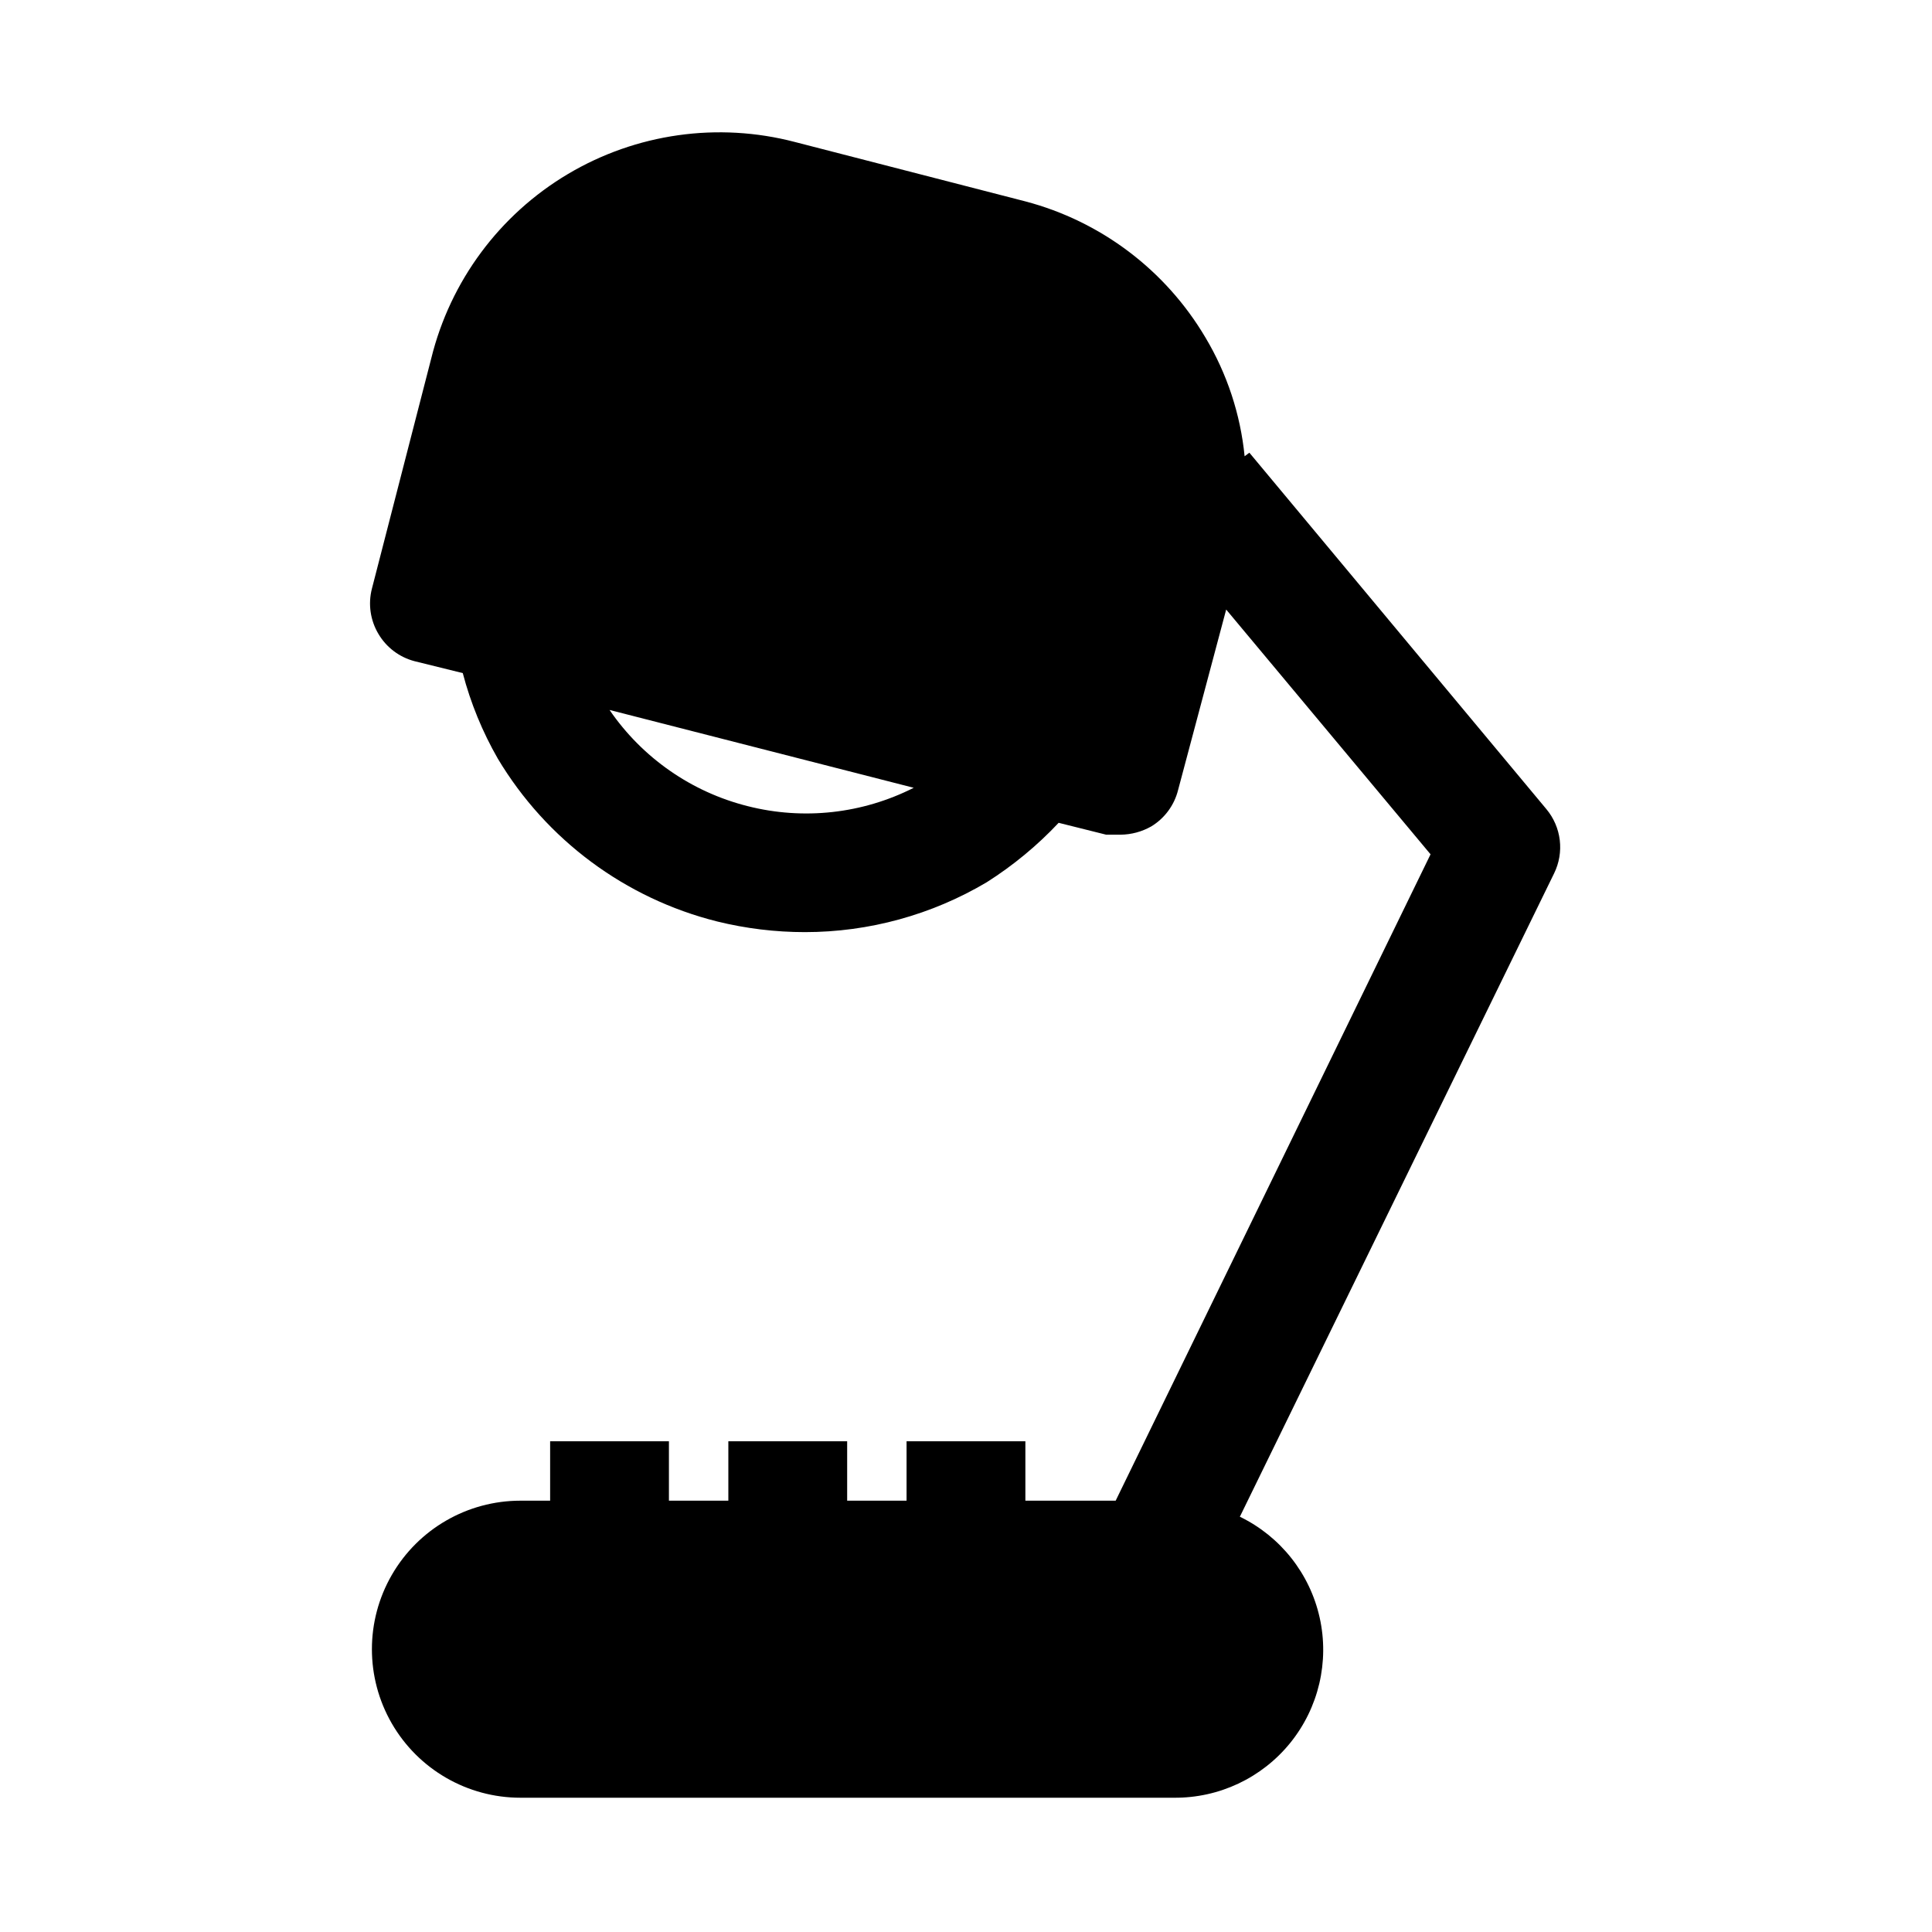 <?xml version="1.0" encoding="UTF-8"?>
<!-- Uploaded to: SVG Repo, www.svgrepo.com, Generator: SVG Repo Mixer Tools -->
<svg fill="#000000" width="800px" height="800px" version="1.1" viewBox="144 144 512 512" xmlns="http://www.w3.org/2000/svg">
 <path d="m289.79 525.95v15.742l-7.871 0.004c-14.062 0-27.055 7.5-34.086 19.68s-7.031 27.184 0 39.359c7.031 12.18 20.023 19.68 34.086 19.68h173.18c11.957 0.109 23.312-5.242 30.836-14.539 7.519-9.297 10.391-21.52 7.789-33.191-2.602-11.672-10.391-21.516-21.148-26.738l83.285-170.51c1.336-2.731 1.855-5.785 1.492-8.805-0.363-3.016-1.594-5.863-3.539-8.199l-78.719-94.465-1.258 0.945c-1.105-11.133-4.656-21.883-10.395-31.488-10.539-17.824-27.68-30.777-47.703-36.055l-61.086-15.742c-20.383-5.332-42.055-2.269-60.164 8.5-18.109 10.77-31.145 28.352-36.191 48.809l-15.742 61.086c-1.039 4.059-0.414 8.367 1.73 11.965 2.117 3.59 5.57 6.195 9.605 7.242l12.754 3.148h-0.004c2.082 7.938 5.207 15.559 9.289 22.672 12.875 21.523 33.773 37.043 58.098 43.141 7.625 1.879 15.449 2.832 23.301 2.832 16.953-0.004 33.598-4.57 48.176-13.223 6.988-4.43 13.387-9.719 19.051-15.746l12.594 3.148h3.781c2.871-0.023 5.691-0.781 8.188-2.203 3.527-2.148 6.074-5.598 7.082-9.605l12.754-47.859 54.16 64.867-83.445 171.29h-23.93v-15.746h-31.488v15.742l-15.742 0.004v-15.746h-31.488v15.742l-15.746 0.004v-15.746zm52.426-168.3 0.004 0.004c-14.934-3.734-27.984-12.809-36.684-25.508l80.609 20.625c-13.574 6.879-29.176 8.613-43.926 4.883z"/>
</svg>